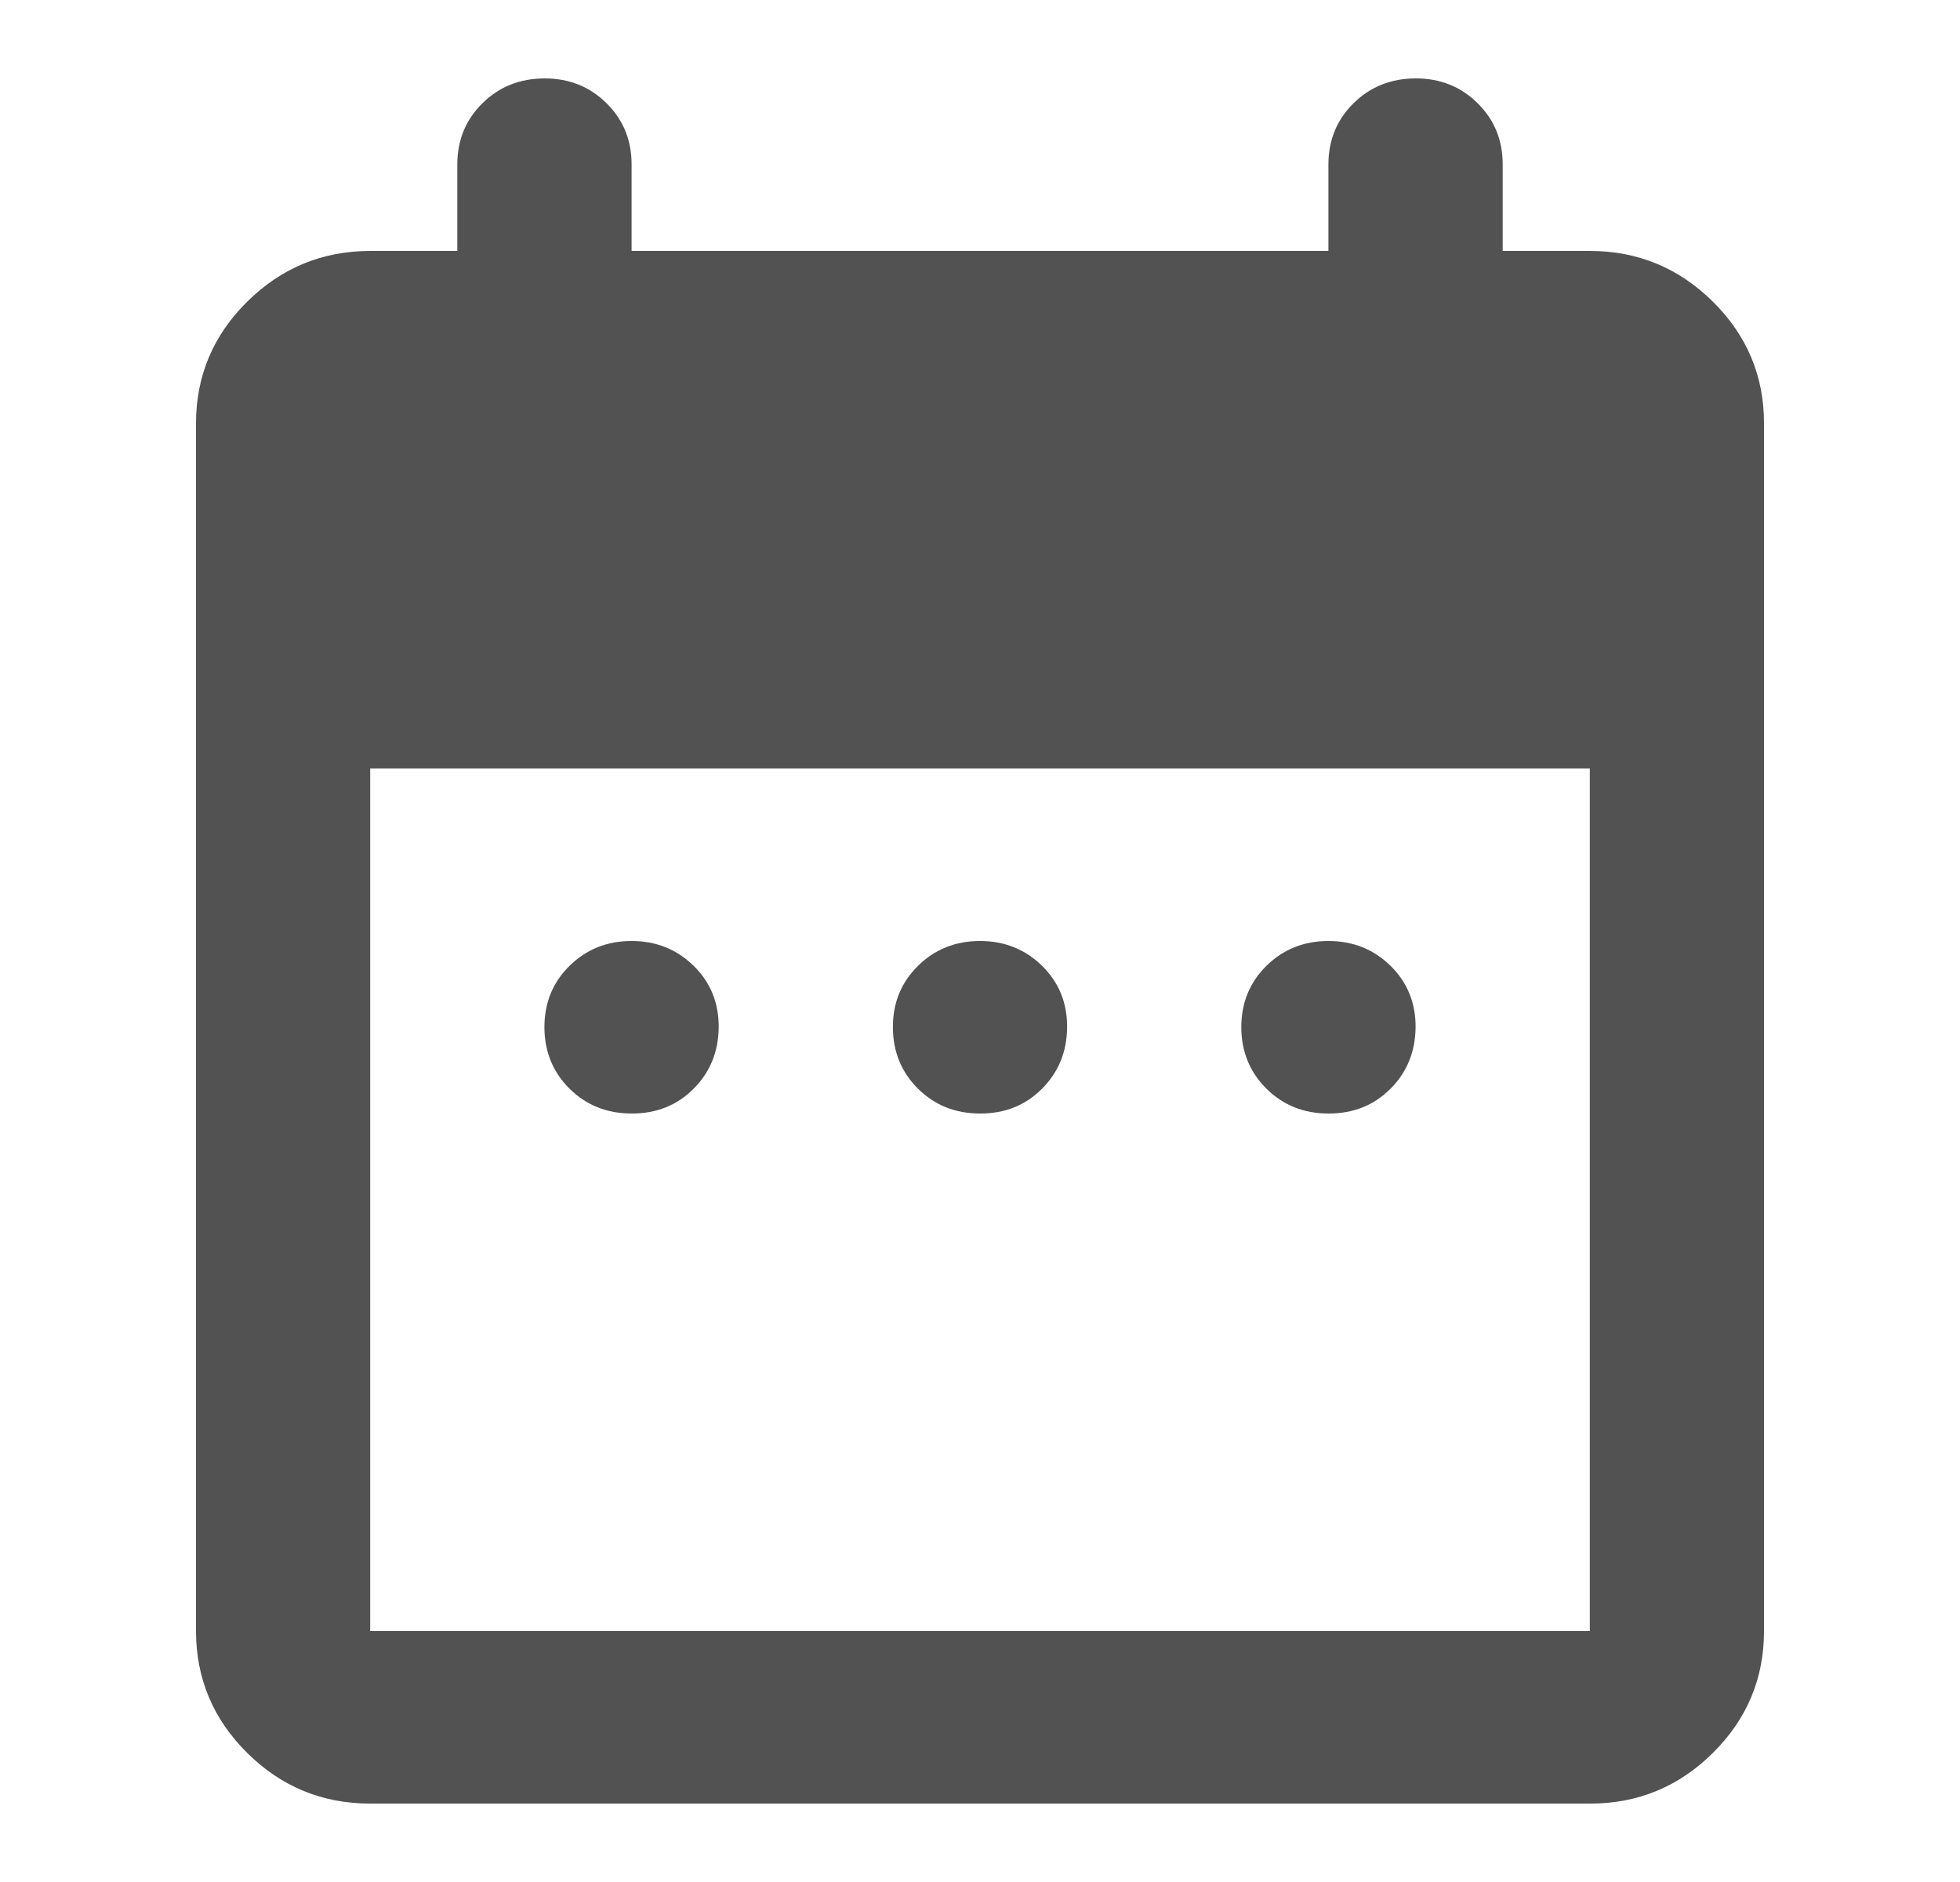 <svg width="25" height="24" viewBox="0 0 25 24" fill="none" xmlns="http://www.w3.org/2000/svg">
<path d="M8.056 14.2C7.741 14.2 7.477 14.094 7.264 13.883C7.052 13.672 6.945 13.411 6.944 13.1C6.944 12.789 7.05 12.528 7.264 12.317C7.479 12.106 7.742 12 8.056 12C8.369 12 8.633 12.106 8.848 12.317C9.063 12.528 9.169 12.789 9.167 13.1C9.164 13.411 9.058 13.672 8.847 13.884C8.636 14.096 8.372 14.201 8.056 14.2ZM12.5 14.2C12.185 14.2 11.921 14.094 11.709 13.883C11.496 13.672 11.39 13.411 11.389 13.1C11.388 12.789 11.495 12.528 11.709 12.317C11.923 12.106 12.187 12 12.5 12C12.813 12 13.077 12.106 13.292 12.317C13.507 12.528 13.613 12.789 13.611 13.1C13.609 13.411 13.502 13.672 13.291 13.884C13.08 14.096 12.816 14.201 12.5 14.2ZM16.944 14.2C16.63 14.2 16.366 14.094 16.153 13.883C15.941 13.672 15.834 13.411 15.833 13.1C15.833 12.789 15.939 12.528 16.153 12.317C16.367 12.106 16.631 12 16.944 12C17.258 12 17.522 12.106 17.737 12.317C17.951 12.528 18.058 12.789 18.056 13.1C18.053 13.411 17.947 13.672 17.736 13.884C17.524 14.096 17.261 14.201 16.944 14.2ZM4.722 23C4.111 23 3.588 22.785 3.153 22.354C2.719 21.924 2.501 21.406 2.5 20.8V5.4C2.5 4.795 2.718 4.277 3.153 3.847C3.589 3.416 4.112 3.201 4.722 3.2H5.833V2.1C5.833 1.788 5.94 1.527 6.153 1.317C6.367 1.106 6.63 1.001 6.944 1C7.259 0.999 7.523 1.105 7.737 1.317C7.951 1.529 8.057 1.79 8.056 2.1V3.2H16.944V2.1C16.944 1.788 17.051 1.527 17.264 1.317C17.478 1.106 17.741 1.001 18.056 1C18.37 0.999 18.634 1.105 18.848 1.317C19.062 1.529 19.168 1.79 19.167 2.1V3.2H20.278C20.889 3.2 21.412 3.416 21.848 3.847C22.283 4.278 22.501 4.796 22.5 5.4V20.8C22.5 21.405 22.283 21.923 21.848 22.354C21.413 22.785 20.89 23.001 20.278 23H4.722ZM4.722 20.8H20.278V9.8H4.722V20.8Z" fill="#525252"/>
</svg>

